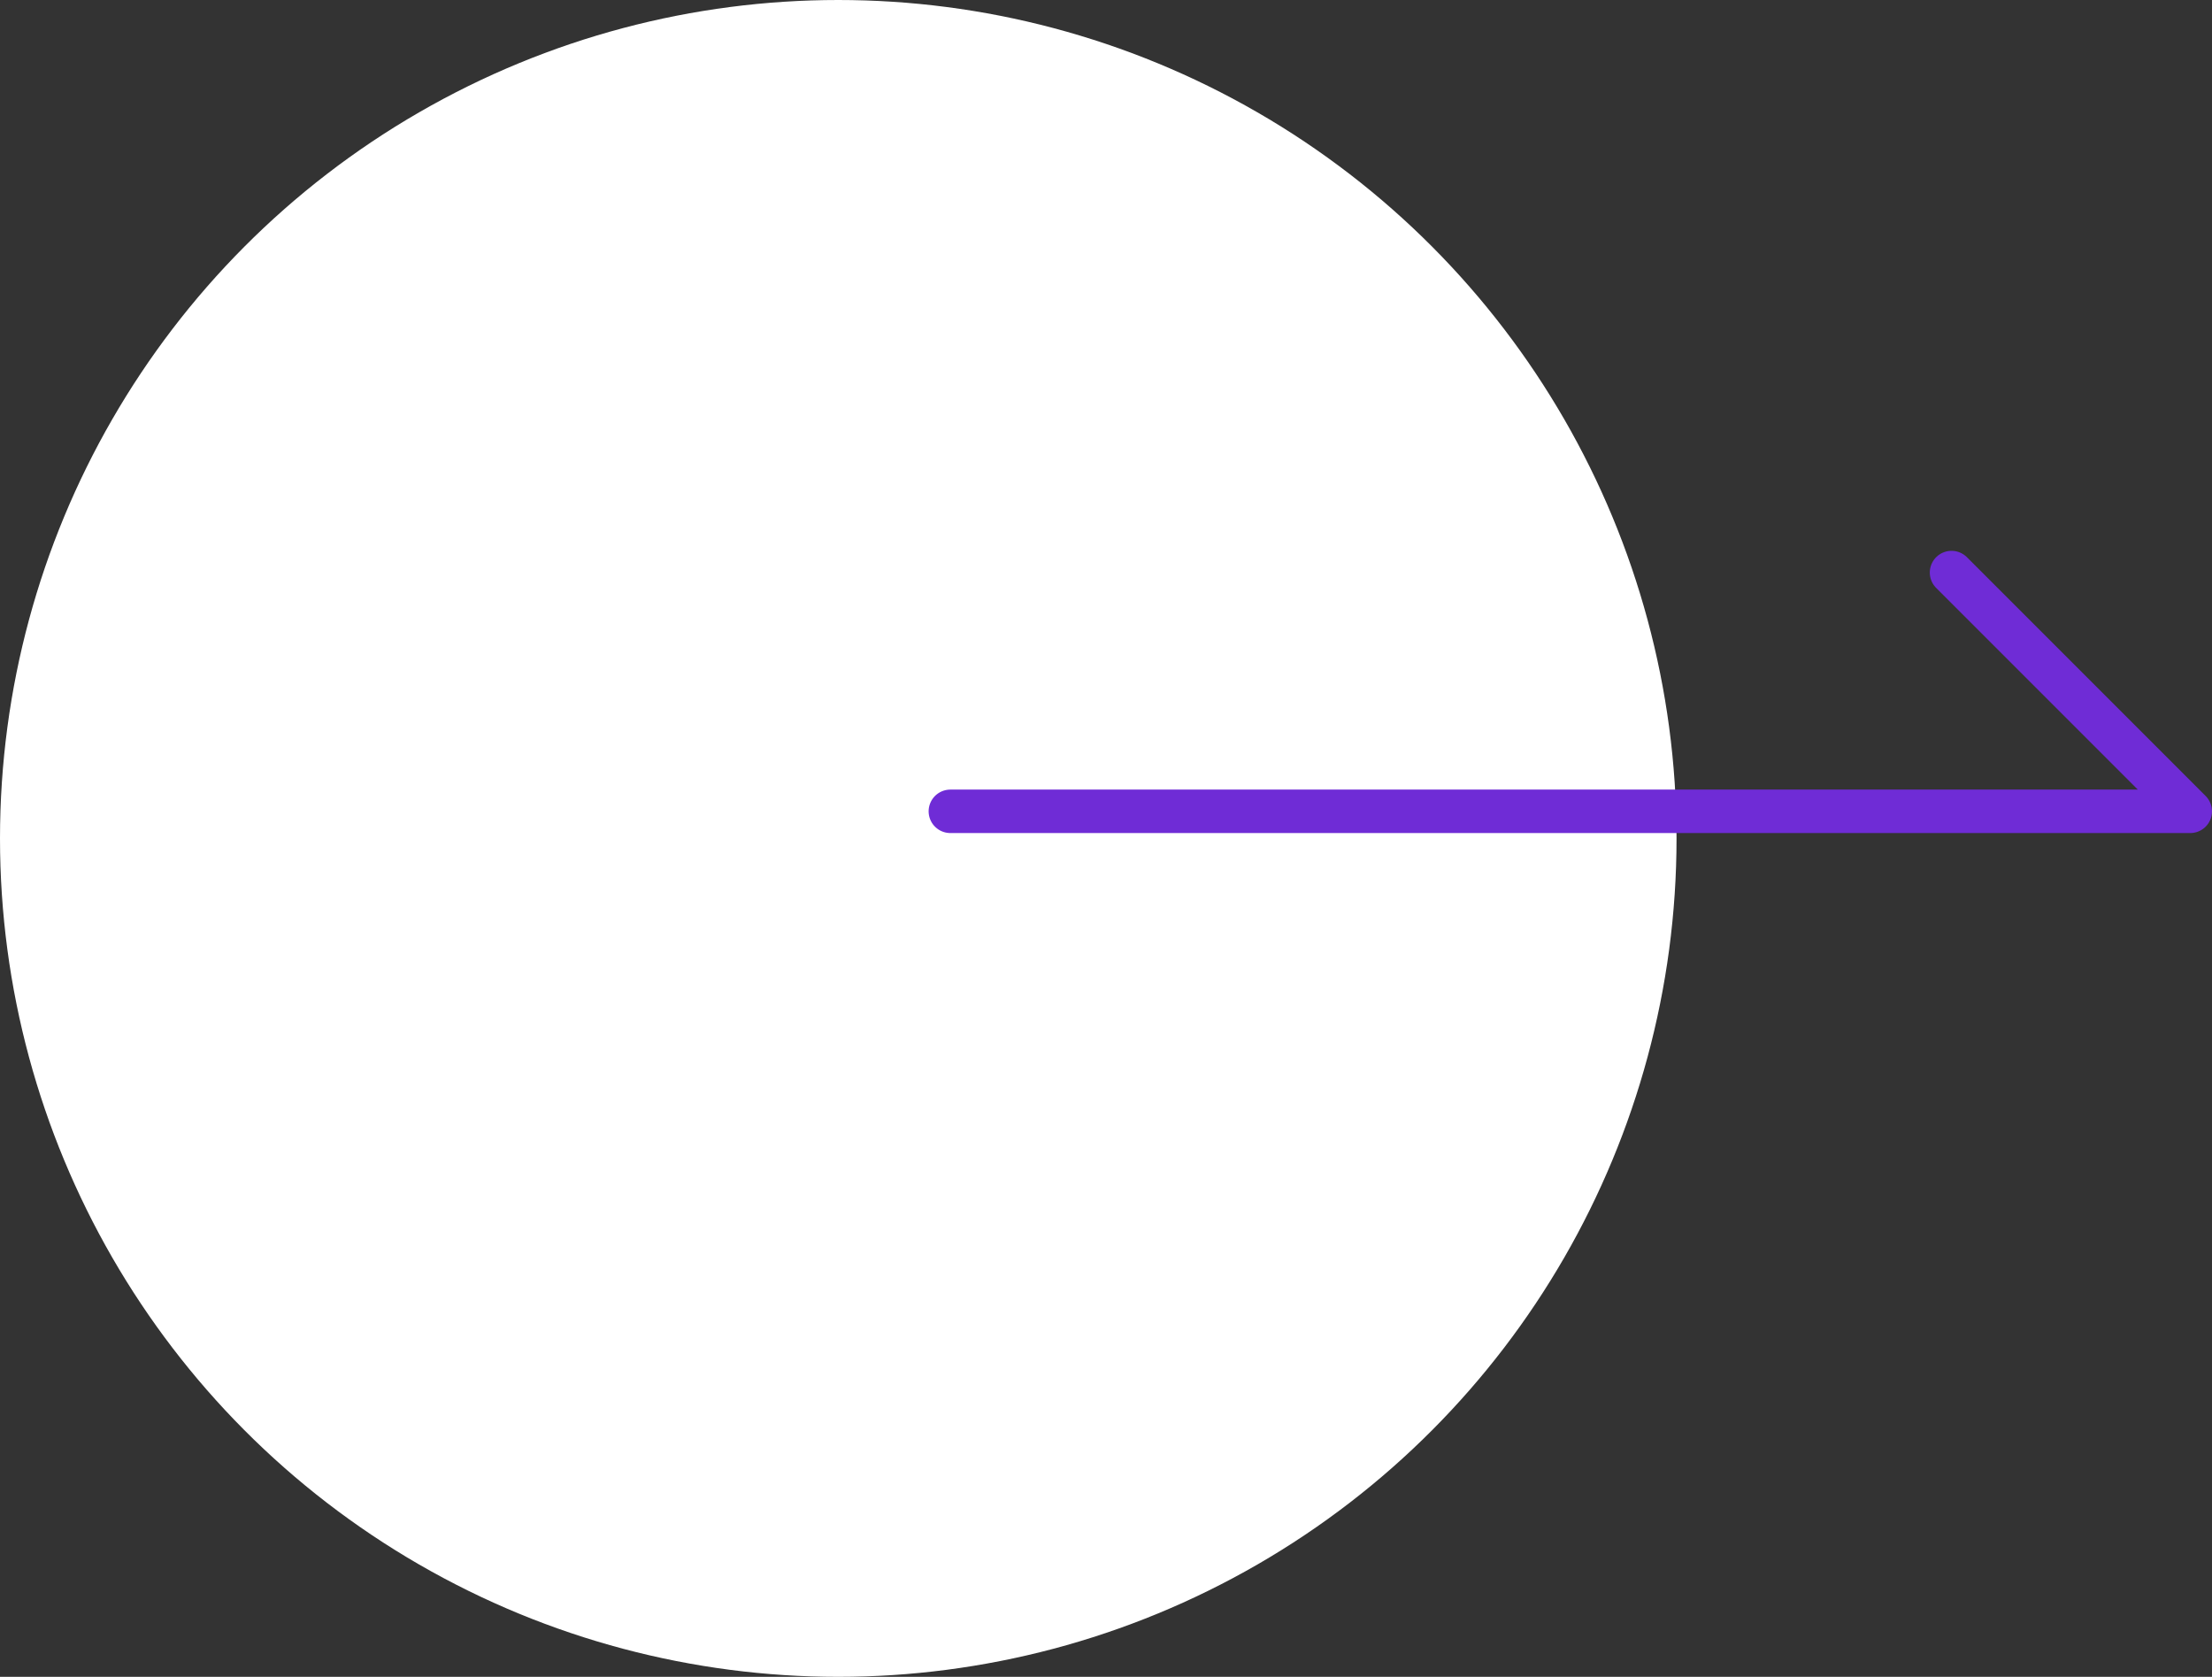 <?xml version="1.0" encoding="UTF-8"?>
<svg xmlns="http://www.w3.org/2000/svg" id="Component_7_1" data-name="Component 7 – 1" width="101.796" height="77.153" viewBox="0 0 101.796 77.153">
  <rect x="0" y="0" width="101.796" height="77.153" fill="#333333" stroke="none"/>
  <ellipse id="Ellipse_155" data-name="Ellipse 155" cx="38.577" cy="38.577" rx="38.577" ry="38.577" fill="#fff"></ellipse>
  <path id="Path_19062" data-name="Path 19062" d="M0,10.986H57.06L46.074,0" transform="translate(43.735 26.344)" fill="none" stroke="#6f2cd6" stroke-linecap="round" stroke-linejoin="round" stroke-width="2"></path>
</svg>
